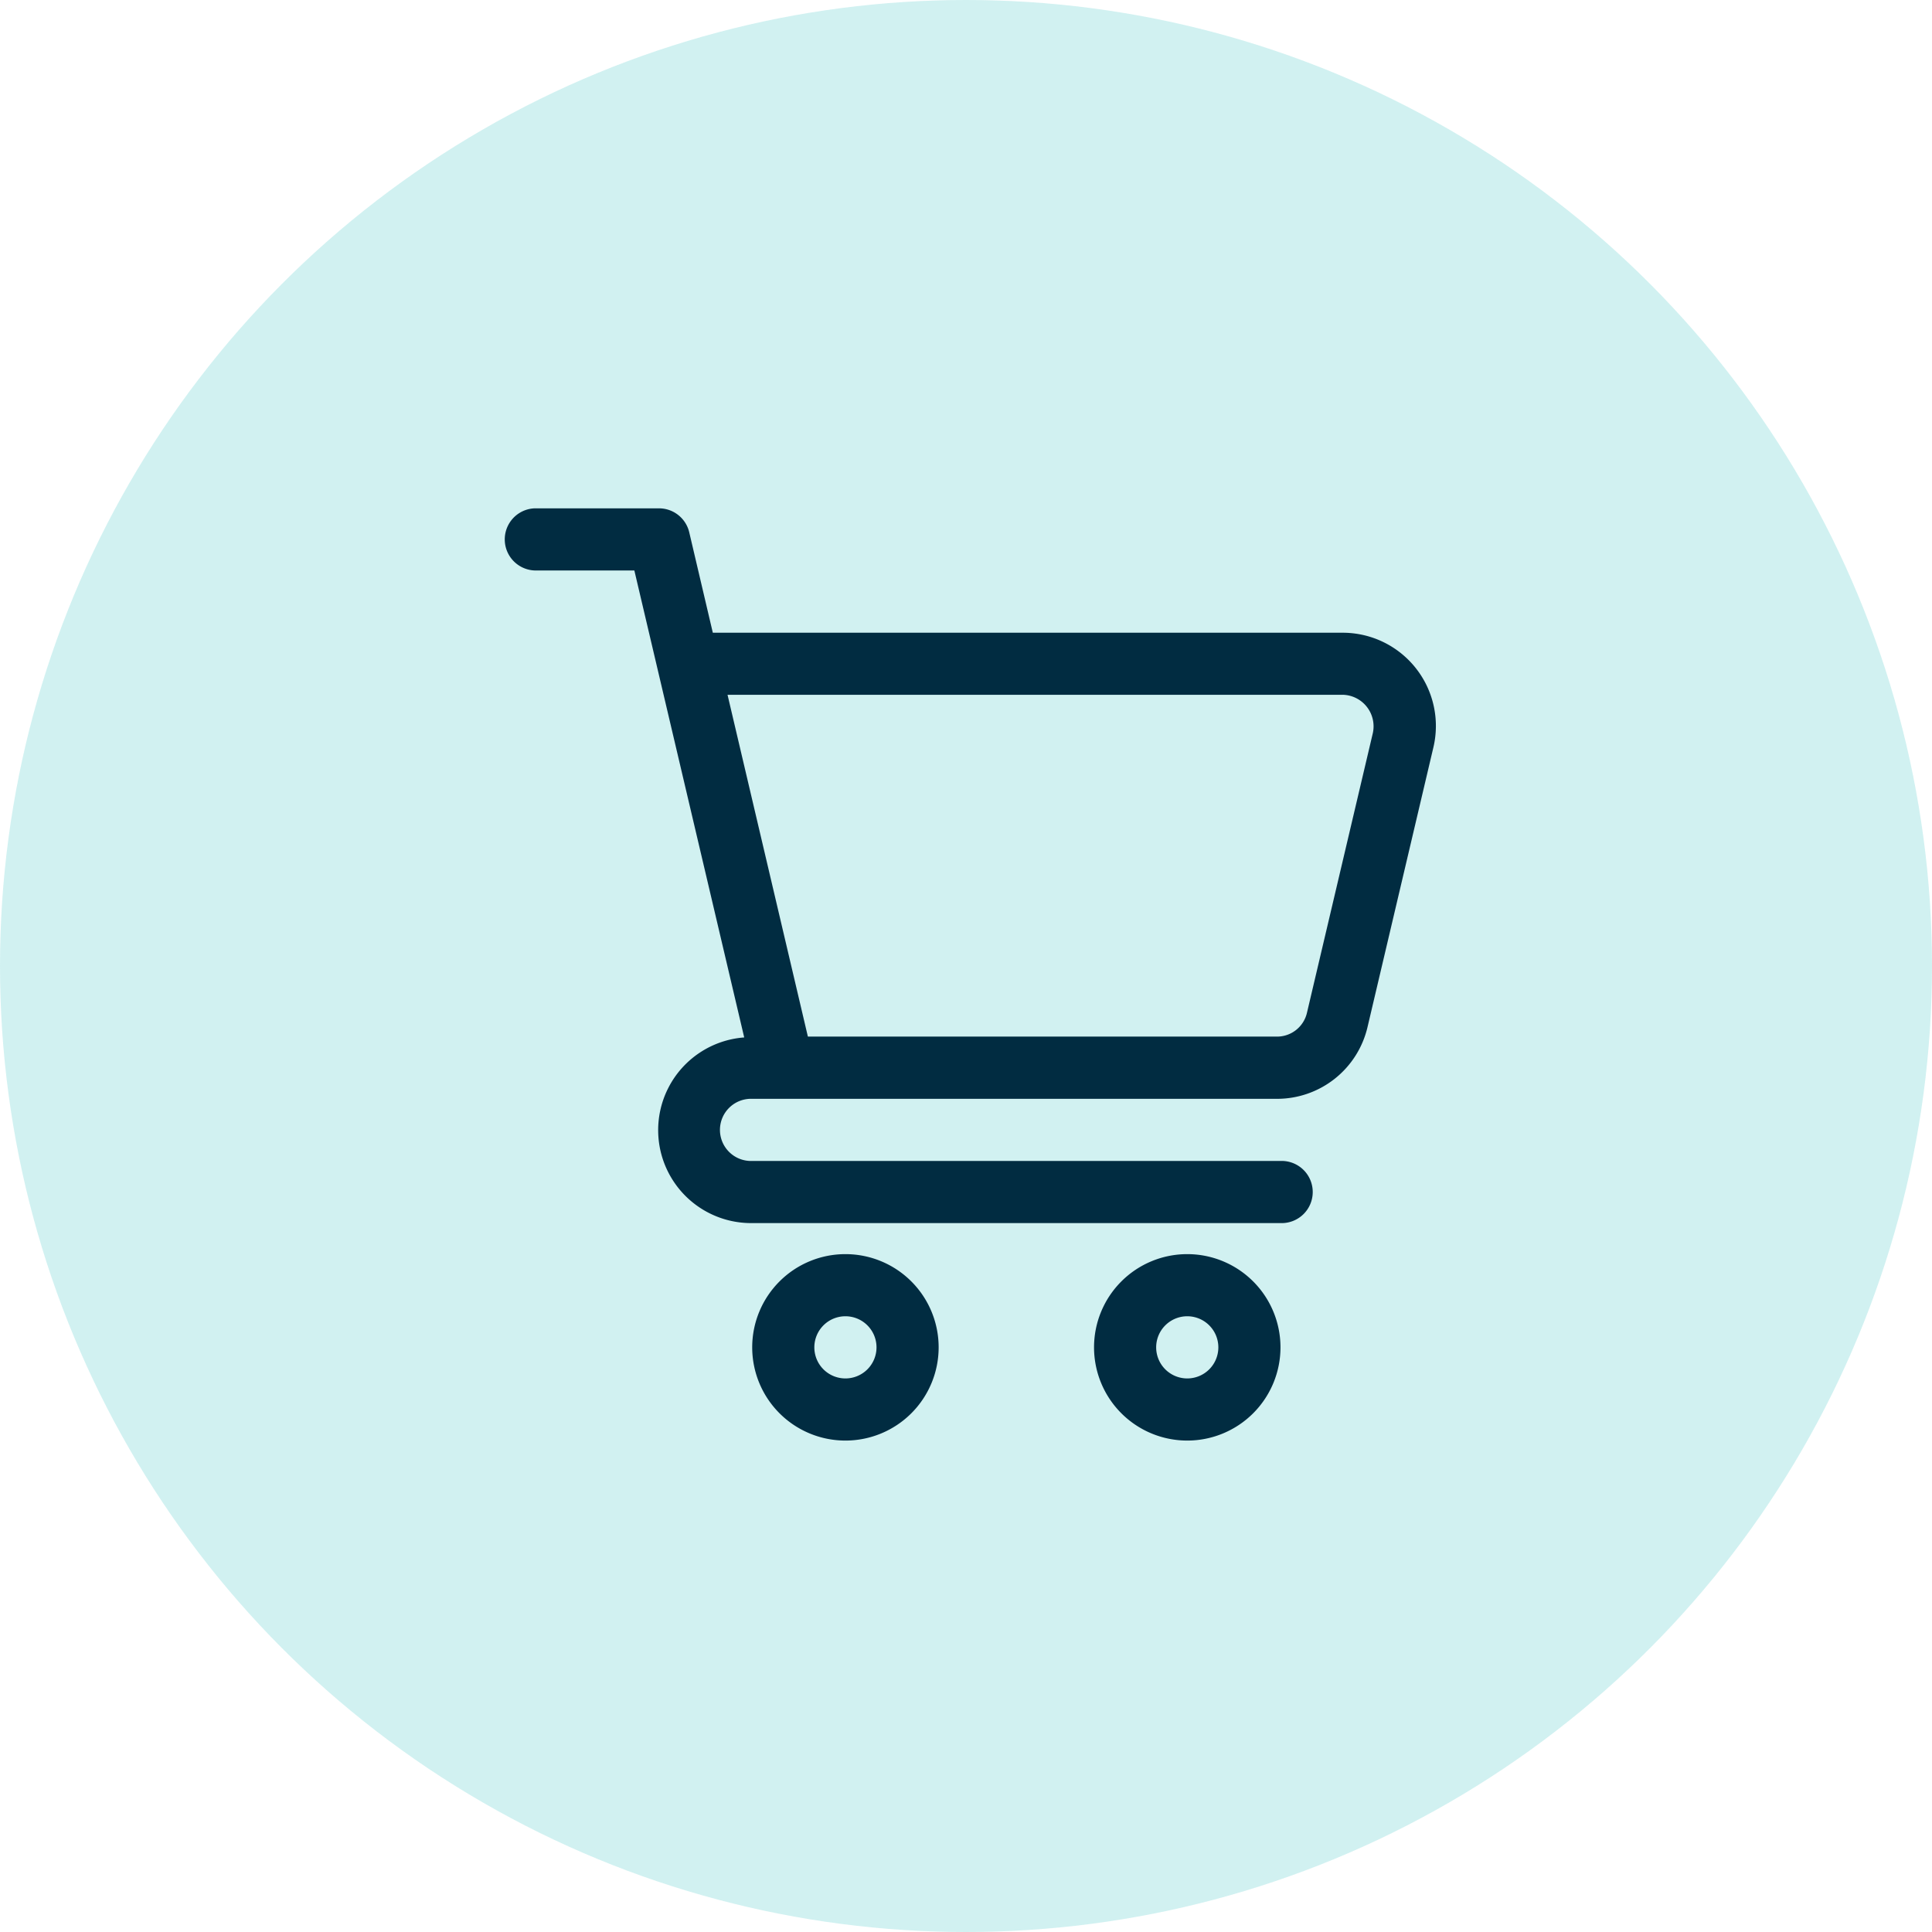 <svg xmlns="http://www.w3.org/2000/svg" width="44" height="44" viewBox="0 0 44 44">
  <g id="Group_3127" data-name="Group 3127" transform="translate(-0.108)">
    <circle id="Ellipse_2" data-name="Ellipse 2" cx="22" cy="22" r="22" transform="translate(0.108)" fill="#00b4b3" opacity="0.18"/>
    <g id="svgexport-6_1_" data-name="svgexport-6 (1)" transform="translate(11.577 11.577)">
      <path id="Path_24" data-name="Path 24" d="M1.708,2.415h2.27L6.48,13.05a2.117,2.117,0,0,0,.182,4.228H18.693a.708.708,0,1,0,0-1.415H6.662a.708.708,0,1,1,0-1.415H18.609a2.116,2.116,0,0,0,2.067-1.637l1.5-6.369a2.123,2.123,0,0,0-2.067-2.609H5.765L5.228,1.546A.708.708,0,0,0,4.539,1H1.708a.708.708,0,0,0,0,1.415Zm18.4,2.831a.719.719,0,0,1,.689.87l-1.5,6.369a.7.7,0,0,1-.688.546H7.93L6.1,5.246Z" transform="translate(-1 -1)" fill="#012c41"/>
      <path id="Path_25" data-name="Path 25" d="M20,27.123A2.123,2.123,0,1,0,22.123,25,2.123,2.123,0,0,0,20,27.123Zm2.831,0a.708.708,0,1,1-.708-.708A.708.708,0,0,1,22.831,27.123Z" transform="translate(-6.553 -8.015)" fill="#012c41"/>
      <path id="Path_26" data-name="Path 26" d="M9,27.123A2.123,2.123,0,1,0,11.123,25,2.123,2.123,0,0,0,9,27.123Zm2.831,0a.708.708,0,1,1-.708-.708A.708.708,0,0,1,11.831,27.123Z" transform="translate(-3.338 -8.015)" fill="#012c41"/>
    </g>
  </g>
</svg>
